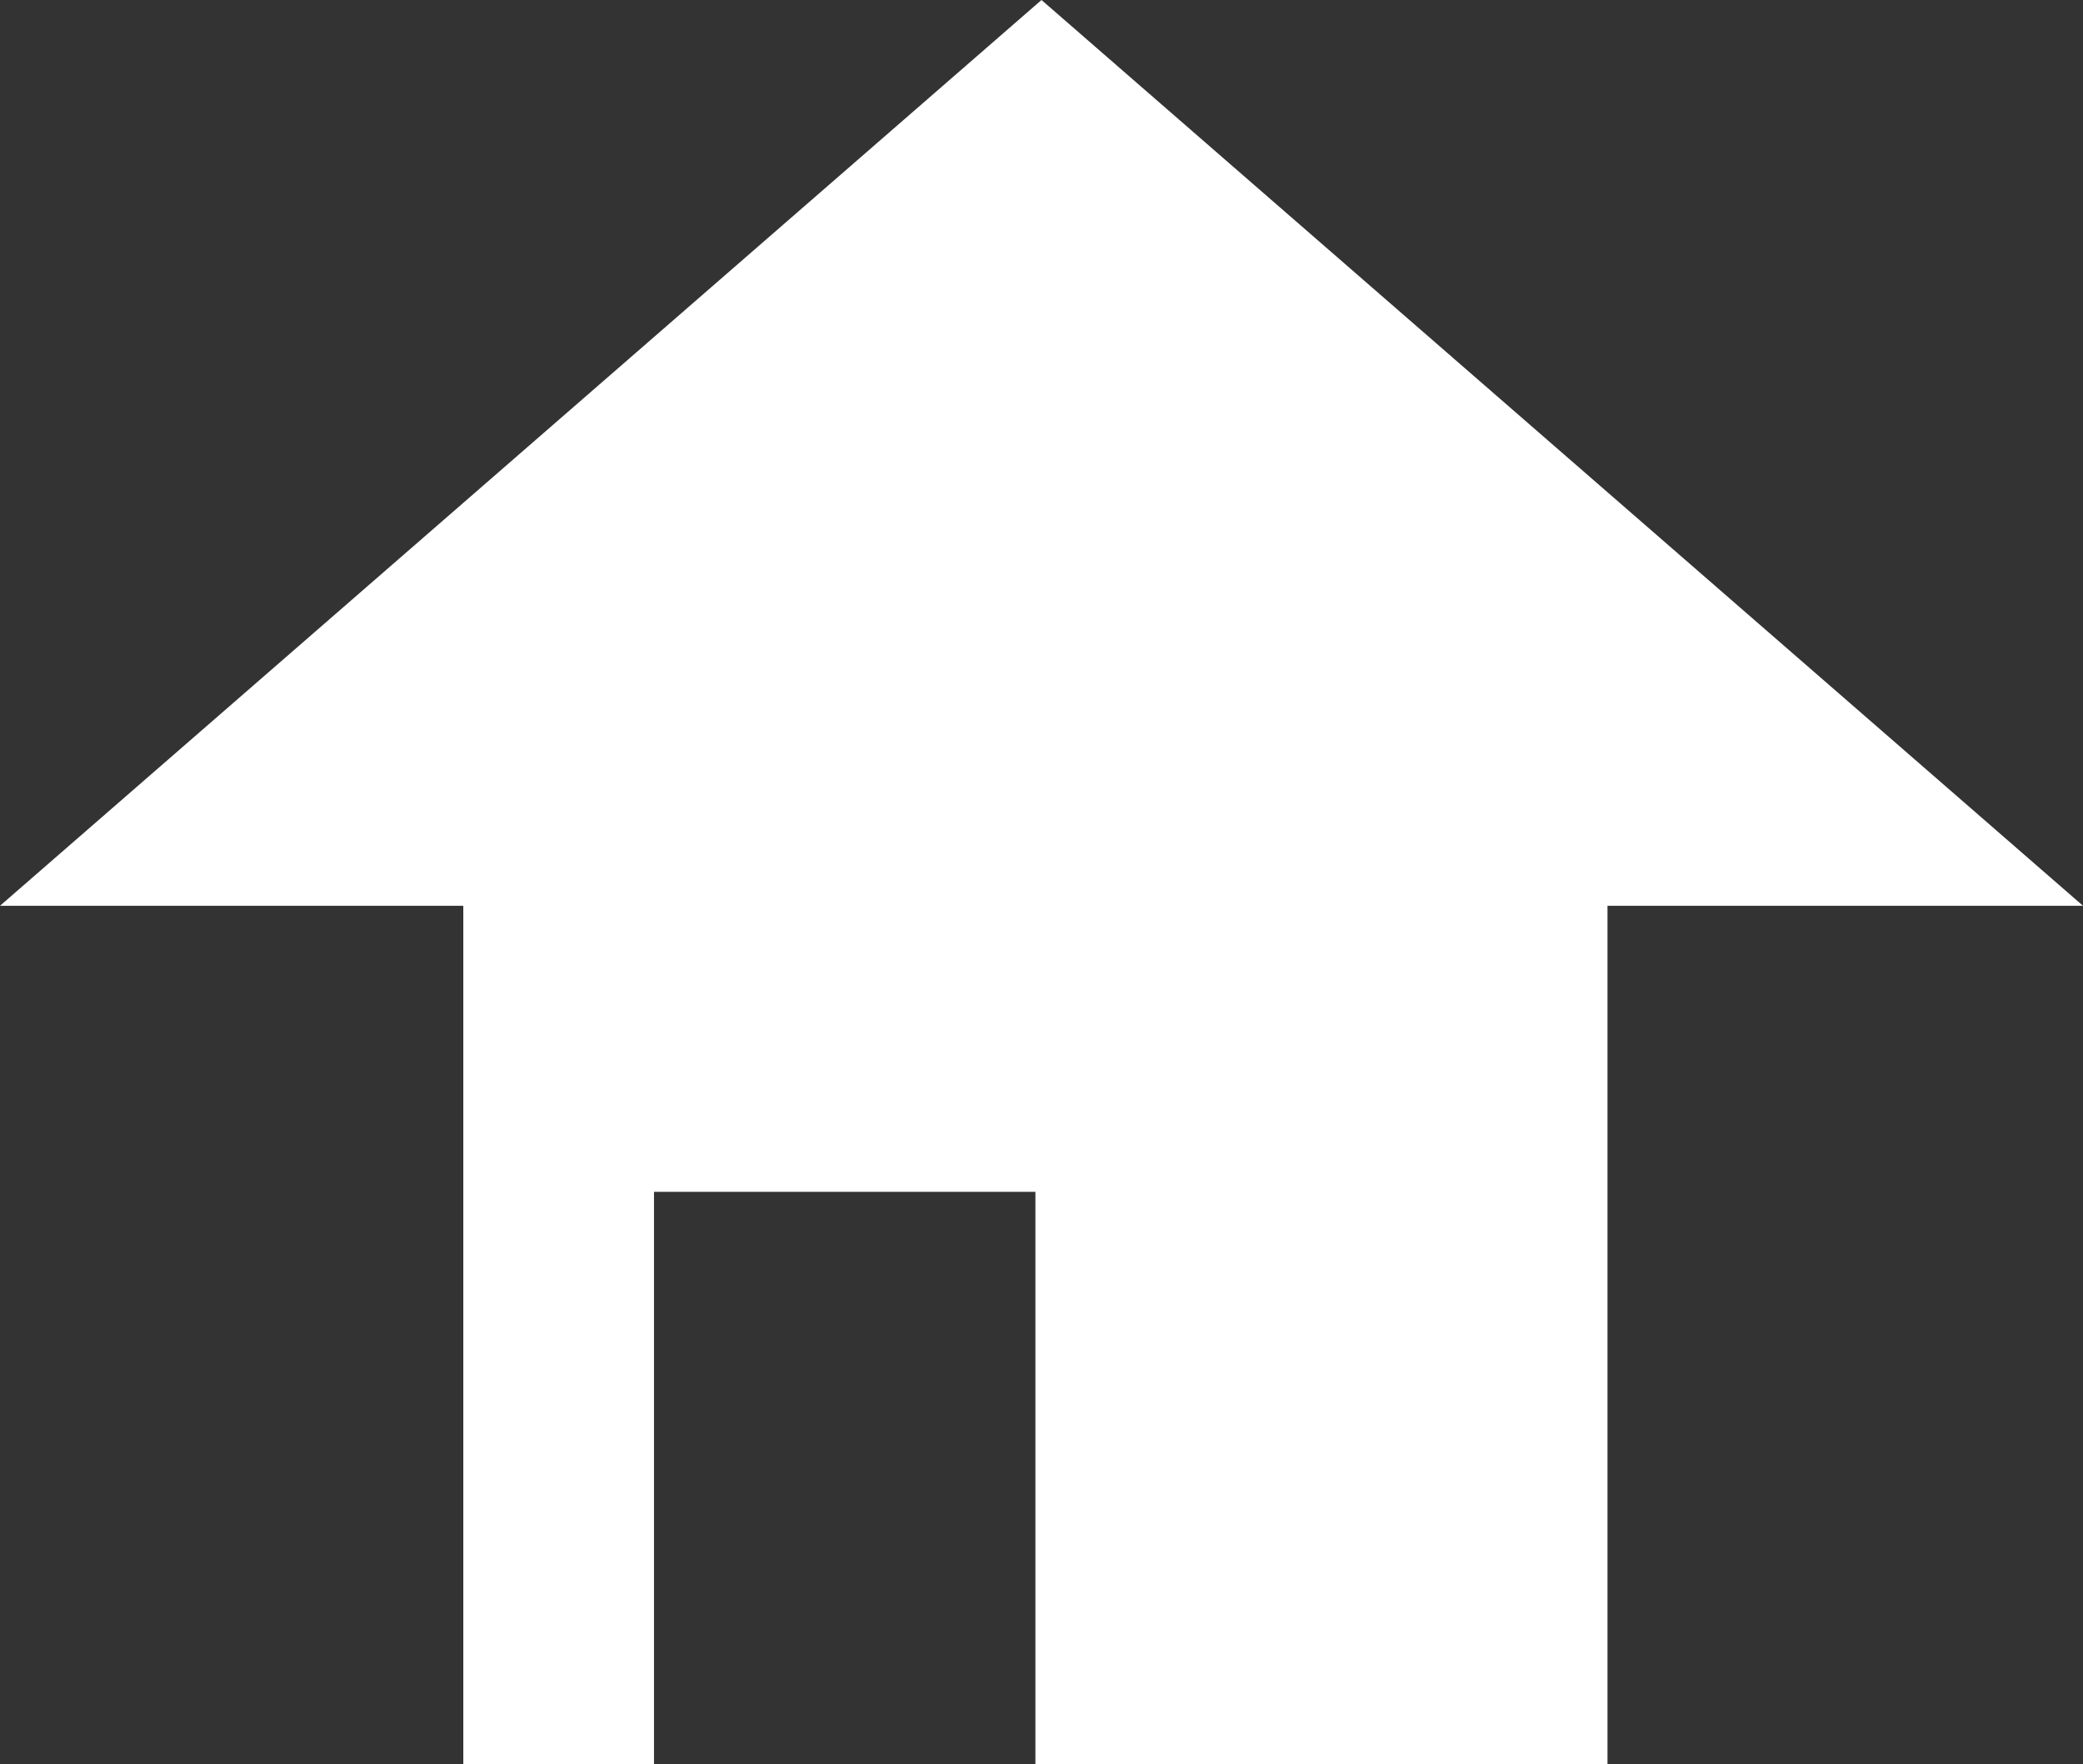 <!-- Generator: Adobe Illustrator 19.1.0, SVG Export Plug-In  -->
<svg version="1.1"
	 xmlns="http://www.w3.org/2000/svg" xmlns:xlink="http://www.w3.org/1999/xlink" xmlns:a="http://ns.adobe.com/AdobeSVGViewerExtensions/3.0/"
	 x="0px" y="0px" width="21.846px" height="18.499px" viewBox="0 0 21.846 18.499"
	 style="enable-background:new 0 0 21.846 18.499;" xml:space="preserve">
<rect x="0" y="0" width="21.846" height="18.499" fill="#333333" stroke="none"/>
<style type="text/css">
	.st0{fill:#FFFFFF;}
</style>
<defs>
</defs>
<polygon class="st0" points="21.846,9.499 10.923,0 0,9.499 4.859,9.499 4.859,18.499 6.859,18.499 6.859,12.499 10.859,12.499 
	10.859,18.499 16.859,18.499 16.859,9.499 "/>
</svg>